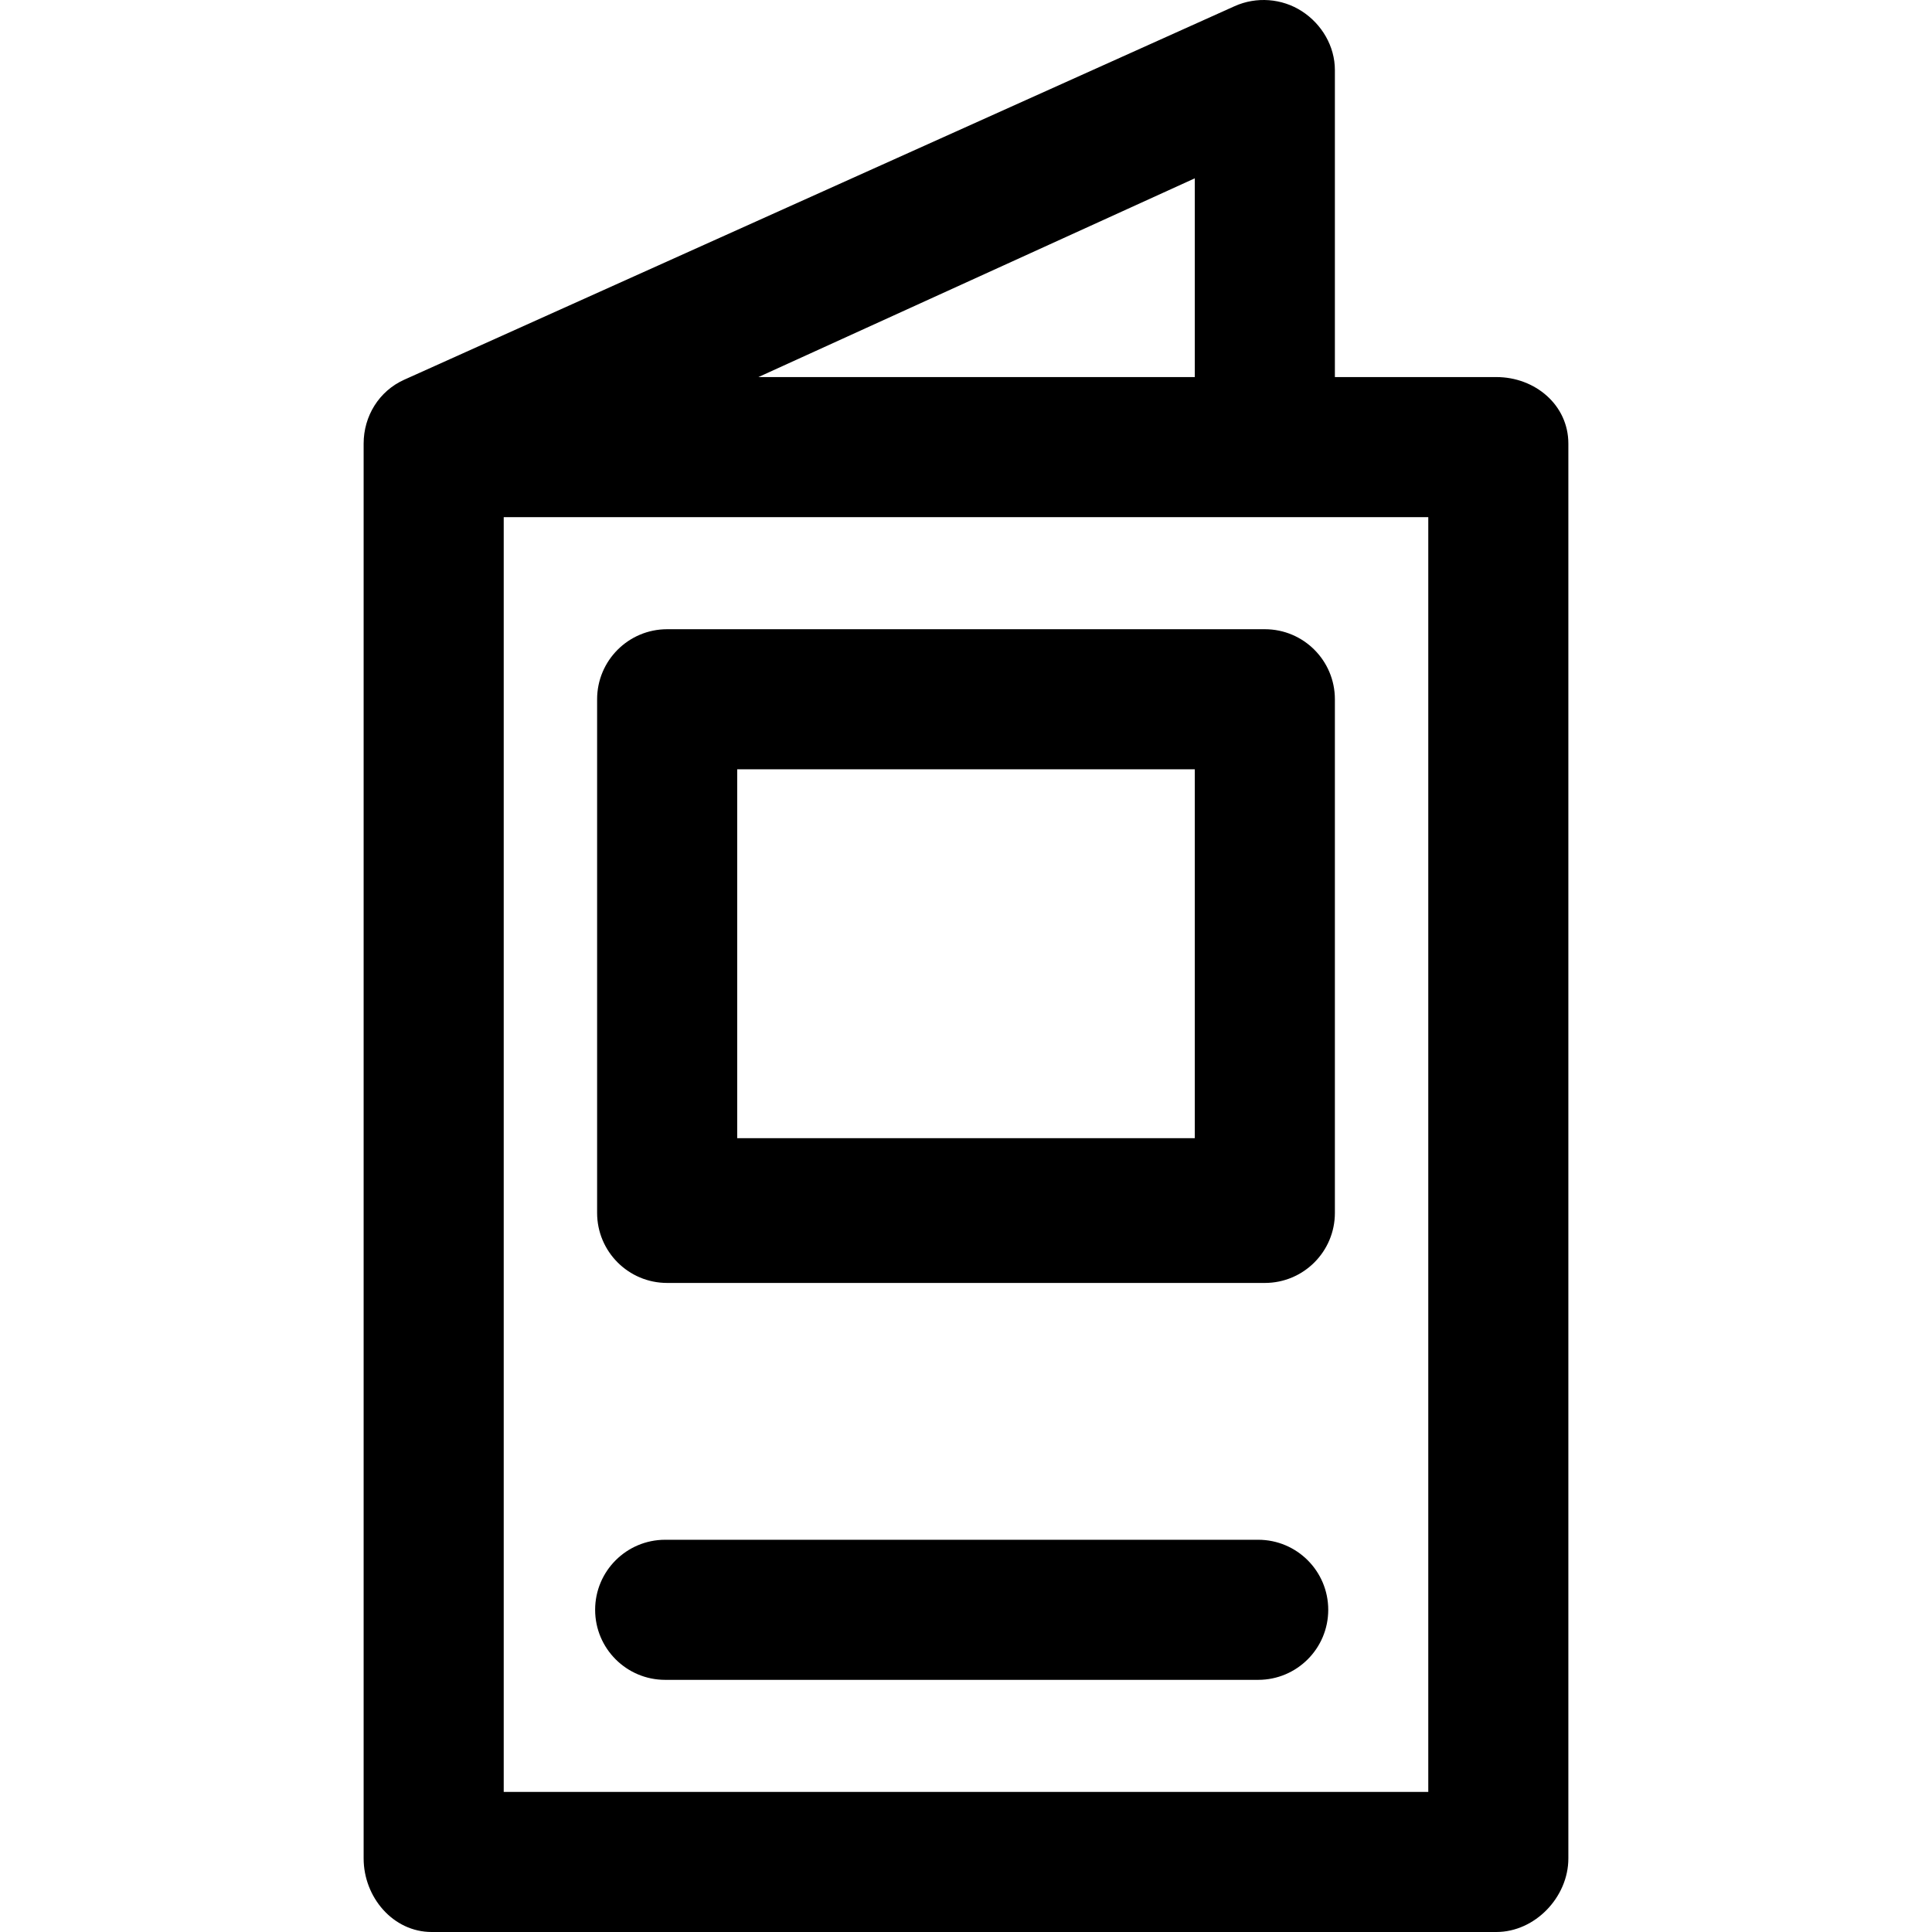 <?xml version="1.0" encoding="iso-8859-1"?>
<!-- Uploaded to: SVG Repo, www.svgrepo.com, Generator: SVG Repo Mixer Tools -->
<svg fill="#000000" height="800px" width="800px" version="1.1" id="Layer_1" xmlns="http://www.w3.org/2000/svg" xmlns:xlink="http://www.w3.org/1999/xlink" 
	 viewBox="0 0 512.002 512.002" xml:space="preserve">
<g>
	<g>
		<path d="M335.198,166.75H176.803c-10.251,0-18.562,8.311-18.562,18.562v136.121c0,10.251,8.311,18.562,18.562,18.562h158.395
			c10.251,0,18.562-8.311,18.562-18.562V185.312C353.76,175.06,345.449,166.75,335.198,166.75z M316.636,301.633H195.365v-97.76
			h121.271V301.633z"/>
	</g>
</g>
<g>
	<g>
		<path d="M333.436,408.055H176.278c-10.251,0-18.562,8.311-18.562,18.562c0,10.251,8.311,18.562,18.562,18.562h157.158
			c10.251,0,18.562-8.311,18.562-18.562C351.998,416.366,343.689,408.055,333.436,408.055z"/>
	</g>
</g>
<g>
	<g>
		<path d="M396.547,99.927H353.76V18.564c0-6.297-3.455-12.164-8.741-15.586c-5.288-3.42-12.076-3.929-17.823-1.345L107.124,100.63
			c-6.665,2.996-10.756,9.623-10.756,16.931v374.951c0,10.251,7.786,19.49,18.037,19.49h282.141c10.251,0,19.087-9.238,19.087-19.49
			V117.561C415.633,107.311,406.799,99.927,396.547,99.927z M316.636,47.257v52.67H200.986L316.636,47.257z M378.51,474.878H133.492
			V137.051H378.51V474.878z"/>
	</g>
</g>
</svg>